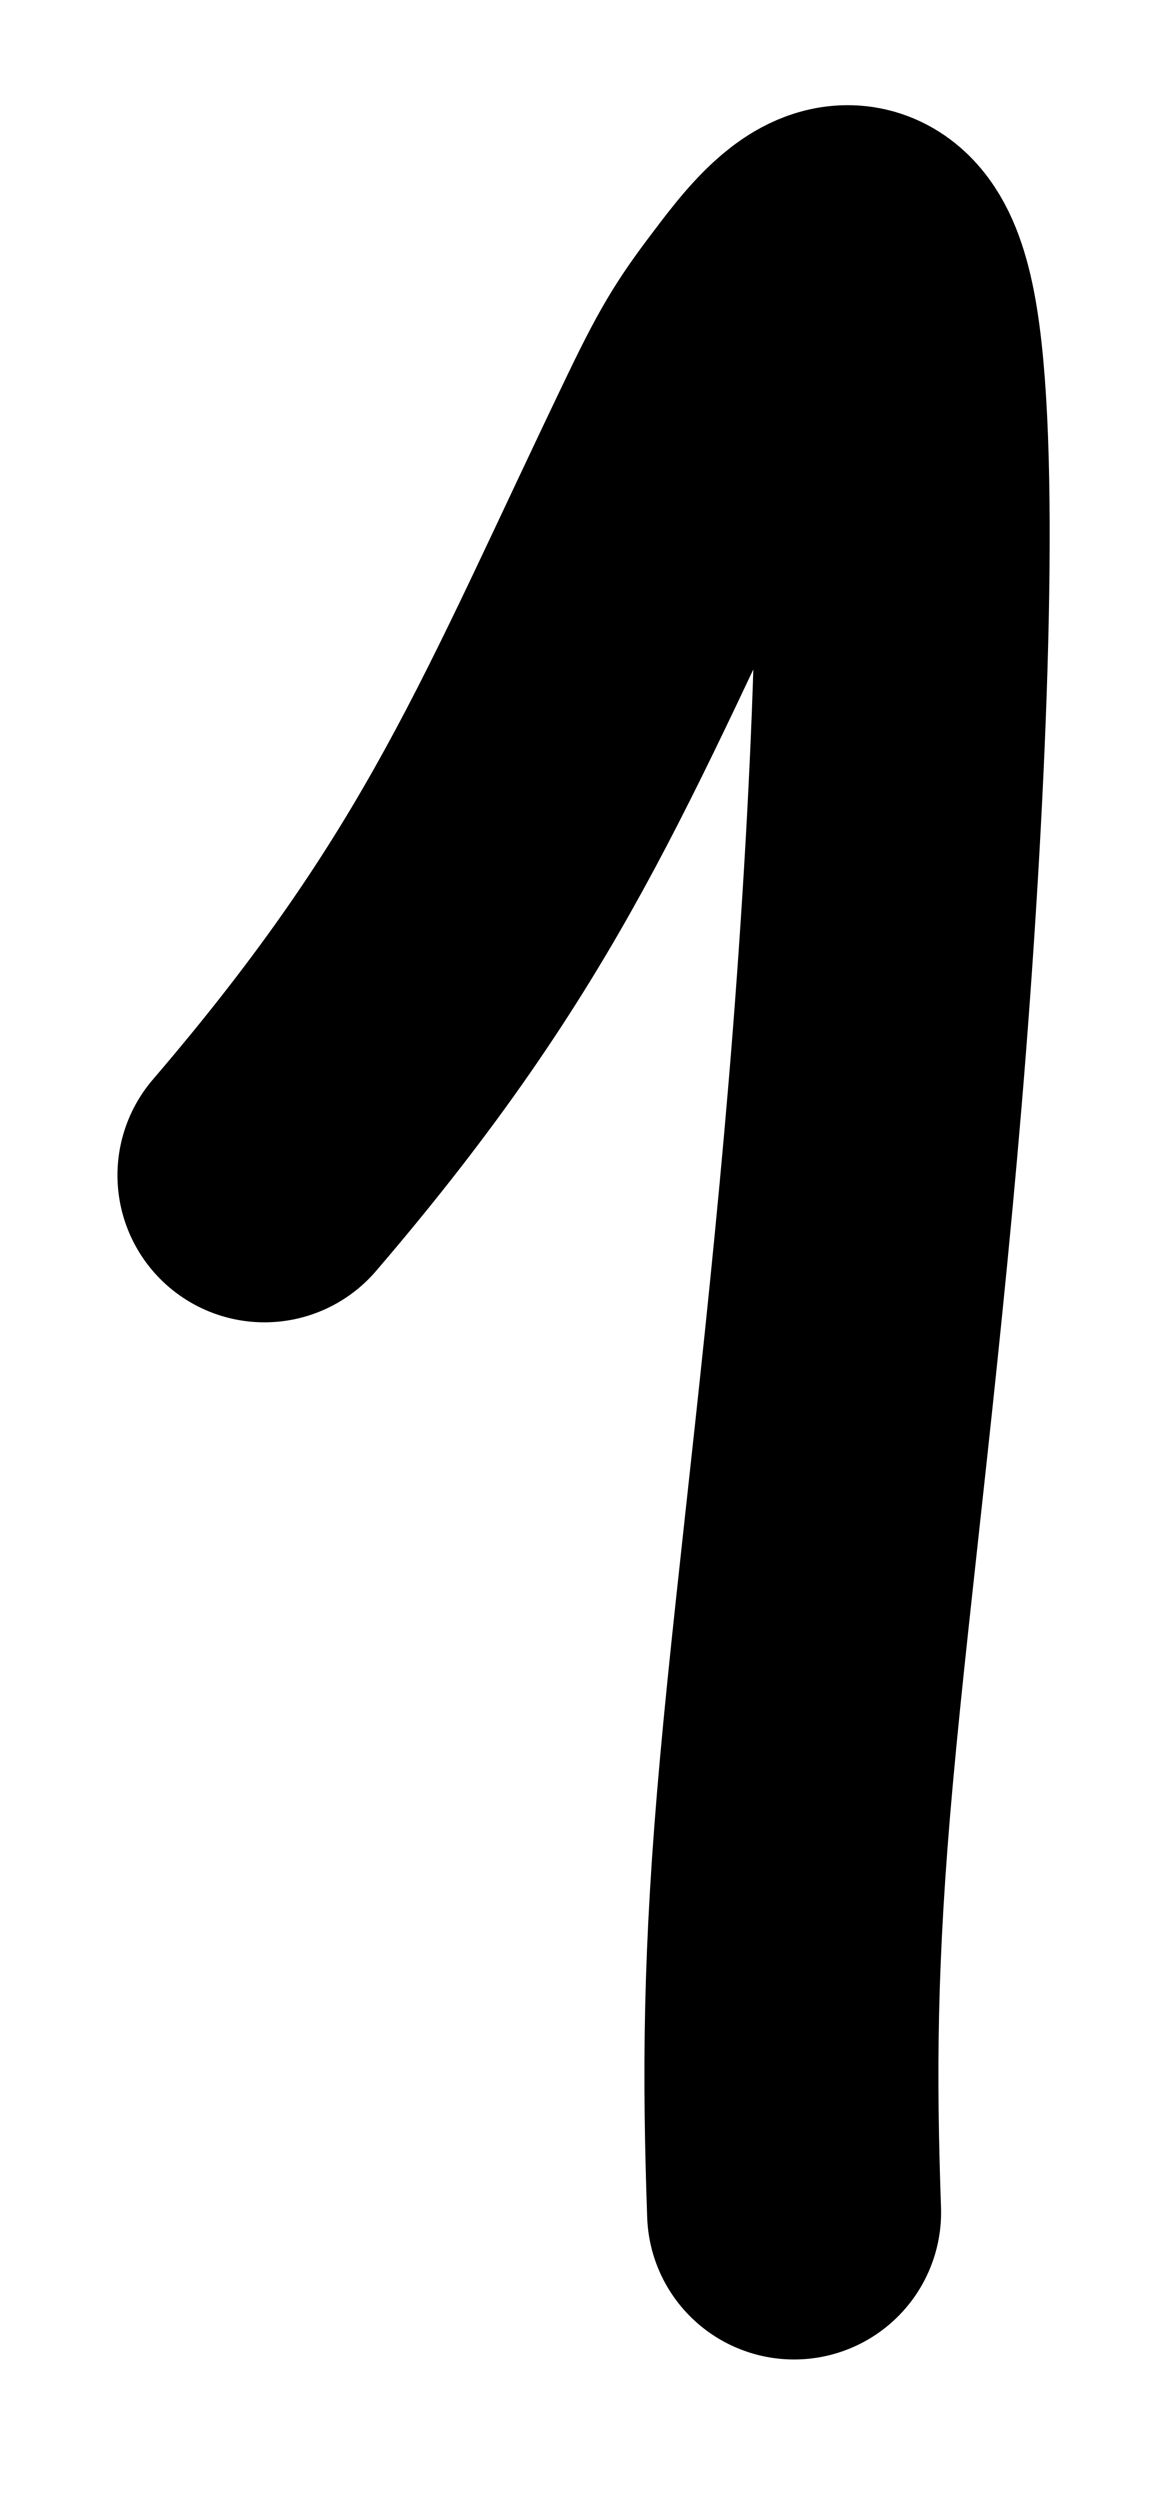 <?xml version="1.0" encoding="UTF-8"?> <svg xmlns="http://www.w3.org/2000/svg" width="8" height="17" viewBox="0 0 8 17" fill="none"><path d="M1.799 7.991C3.365 6.165 3.773 5.037 4.765 2.975C4.977 2.535 5.055 2.423 5.282 2.125C5.509 1.828 5.893 1.352 6.052 2.171C6.212 2.989 6.135 5.117 5.983 7.072C5.83 9.027 5.603 10.745 5.487 12.03C5.37 13.315 5.37 14.116 5.402 15.043" stroke="black" stroke-width="2" stroke-linecap="round"></path></svg> 